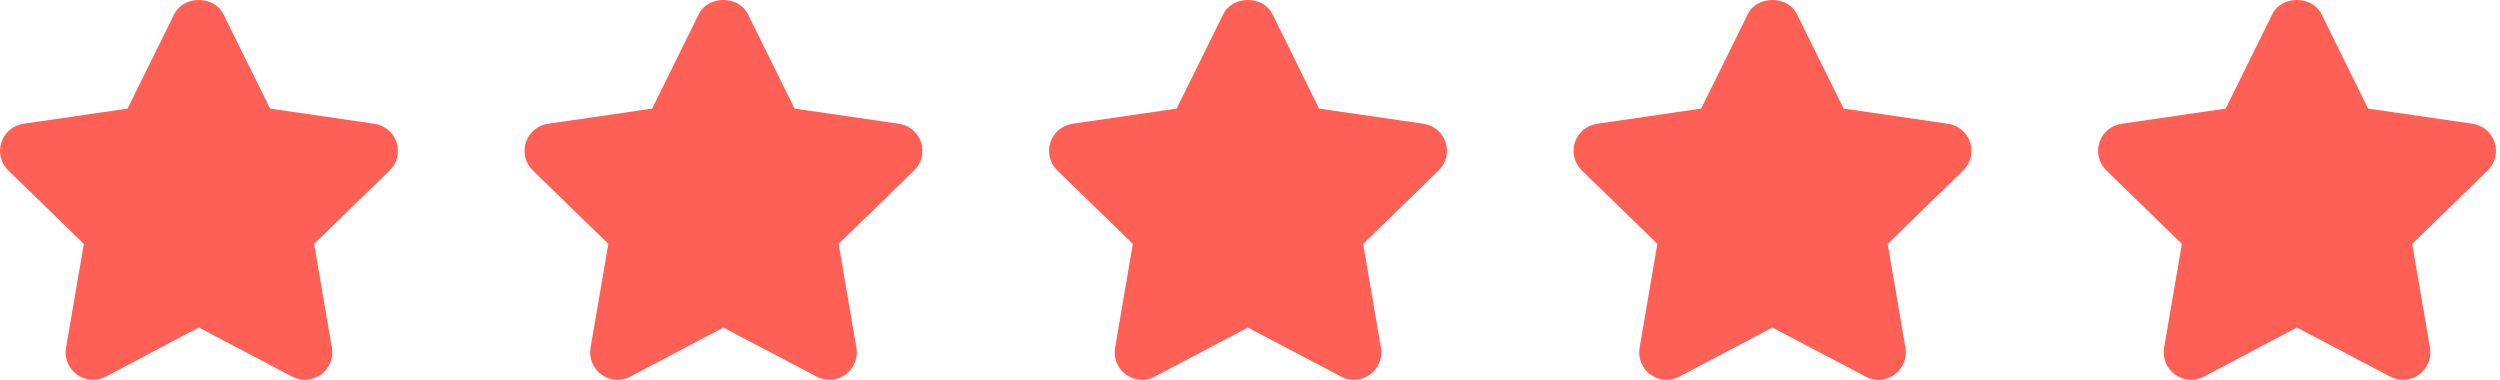 <?xml version="1.0" encoding="UTF-8"?> <svg xmlns="http://www.w3.org/2000/svg" width="158" height="24" viewBox="0 0 158 24" fill="none"><path d="M25.064 8.999C24.86 8.372 24.32 7.918 23.668 7.822L17.067 6.863L14.115 0.887C13.533 -0.296 11.599 -0.296 11.016 0.887L8.064 6.863L1.479 7.822C0.828 7.917 0.287 8.374 0.085 8.999C-0.119 9.627 0.052 10.313 0.524 10.771L5.298 15.412L4.172 21.98C4.062 22.628 4.328 23.284 4.86 23.672C5.394 24.057 6.099 24.107 6.682 23.801L12.565 20.699L18.466 23.801C18.718 23.934 18.995 24 19.27 24C19.627 24 19.985 23.889 20.289 23.672C20.822 23.283 21.088 22.628 20.977 21.98L19.852 15.412L24.626 10.771C25.097 10.315 25.268 9.625 25.064 8.999Z" fill="#FF6055"></path><path d="M58.214 8.999C58.01 8.372 57.469 7.918 56.817 7.822L50.217 6.863L47.265 0.887C46.682 -0.296 44.748 -0.296 44.166 0.887L41.214 6.863L34.629 7.822C33.977 7.917 33.436 8.374 33.234 8.999C33.03 9.627 33.201 10.313 33.673 10.771L38.447 15.412L37.322 21.98C37.211 22.628 37.477 23.286 38.009 23.672C38.542 24.057 39.25 24.107 39.831 23.801L45.714 20.699L51.615 23.801C51.867 23.934 52.144 24 52.419 24C52.776 24 53.134 23.889 53.438 23.672C53.971 23.283 54.237 22.628 54.126 21.98L53.001 15.412L57.775 10.771C58.247 10.315 58.418 9.625 58.214 8.999Z" fill="#FF6055"></path><path d="M91.363 8.999C91.159 8.372 90.618 7.918 89.967 7.822L83.366 6.863L80.414 0.887C79.831 -0.296 77.898 -0.296 77.315 0.887L74.363 6.863L67.778 7.822C67.126 7.917 66.585 8.374 66.383 8.999C66.179 9.627 66.35 10.313 66.822 10.771L71.596 15.412L70.471 21.98C70.36 22.628 70.627 23.286 71.159 23.672C71.691 24.057 72.4 24.107 72.98 23.801L78.864 20.699L84.764 23.801C85.017 23.934 85.293 24 85.568 24C85.926 24 86.284 23.889 86.588 23.672C87.121 23.283 87.386 22.628 87.276 21.98L86.151 15.412L90.924 10.771C91.396 10.315 91.567 9.625 91.363 8.999Z" fill="#FF6055"></path><path d="M124.513 8.999C124.309 8.372 123.768 7.917 123.116 7.822L116.516 6.863L113.564 0.887C112.981 -0.296 111.047 -0.296 110.465 0.887L107.513 6.863L100.928 7.822C100.276 7.917 99.735 8.374 99.533 8.999C99.329 9.627 99.5 10.313 99.972 10.771L104.746 15.412L103.621 21.98C103.51 22.628 103.776 23.284 104.308 23.672C104.842 24.057 105.549 24.107 106.13 23.801L112.013 20.699L117.914 23.801C118.167 23.934 118.443 24 118.718 24C119.076 24 119.433 23.889 119.738 23.672C120.27 23.283 120.536 22.628 120.425 21.98L119.3 15.412L124.074 10.771C124.546 10.316 124.717 9.625 124.513 8.999Z" fill="#FF6055"></path><path d="M157.662 8.999C157.458 8.372 156.917 7.917 156.265 7.822L149.665 6.863L146.713 0.887C146.13 -0.296 144.197 -0.296 143.614 0.887L140.662 6.863L134.077 7.822C133.425 7.917 132.884 8.374 132.682 8.999C132.478 9.627 132.649 10.313 133.121 10.771L137.895 15.412L136.77 21.98C136.659 22.628 136.926 23.284 137.458 23.672C137.992 24.057 138.699 24.107 139.279 23.801L145.163 20.699L151.063 23.801C151.316 23.934 151.592 24 151.867 24C152.225 24 152.583 23.889 152.887 23.672C153.419 23.283 153.685 22.628 153.575 21.98L152.45 15.412L157.223 10.771C157.695 10.316 157.866 9.625 157.662 8.999Z" fill="#FF6055"></path></svg> 